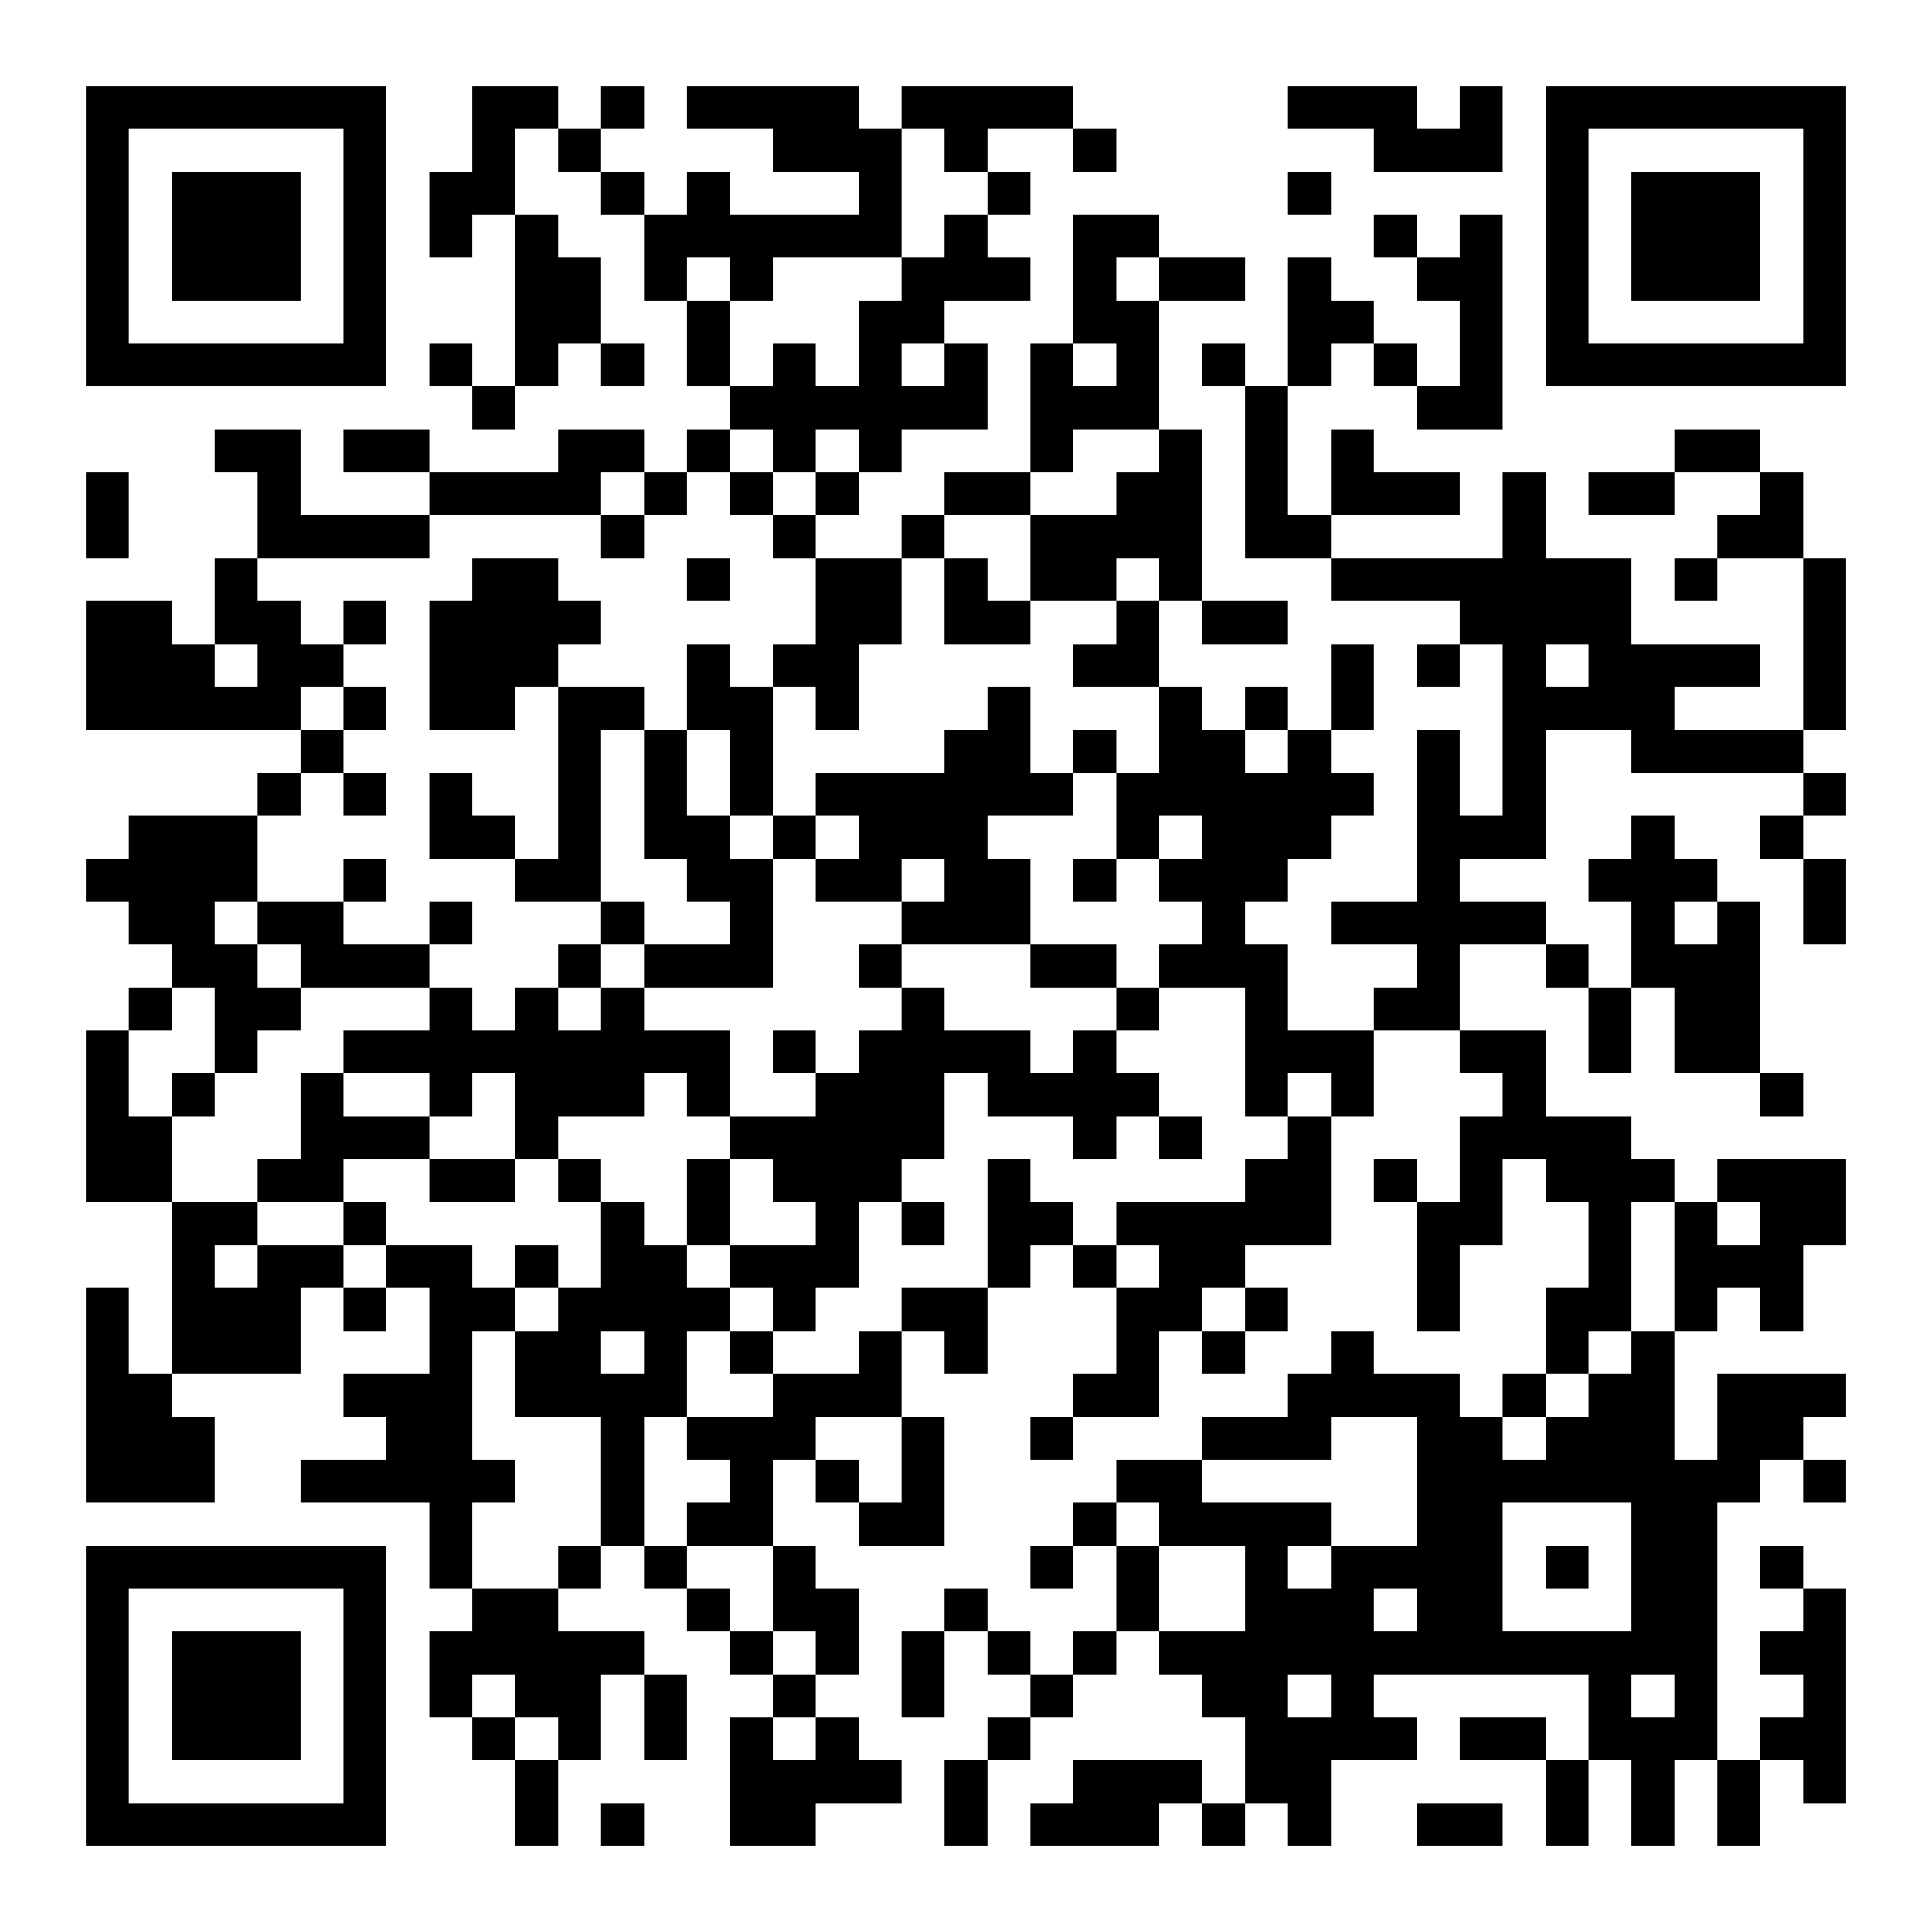 <?xml version="1.0" encoding="UTF-8"?>
<svg xmlns="http://www.w3.org/2000/svg" version="1.1" width="400" height="400" viewBox="0 0 400 400"><rect x="0" y="0" width="400" height="400" fill="#ffffff"/><g transform="scale(8.889)"><g transform="translate(2,2)"><path fill-rule="evenodd" d="M9 0L9 2L8 2L8 4L9 4L9 3L10 3L10 7L9 7L9 6L8 6L8 7L9 7L9 8L10 8L10 7L11 7L11 6L12 6L12 7L13 7L13 6L12 6L12 4L11 4L11 3L10 3L10 1L11 1L11 2L12 2L12 3L13 3L13 5L14 5L14 7L15 7L15 8L14 8L14 9L13 9L13 8L11 8L11 9L8 9L8 8L6 8L6 9L8 9L8 10L5 10L5 8L3 8L3 9L4 9L4 11L3 11L3 13L2 13L2 12L0 12L0 15L5 15L5 16L4 16L4 17L1 17L1 18L0 18L0 19L1 19L1 20L2 20L2 21L1 21L1 22L0 22L0 26L2 26L2 30L1 30L1 28L0 28L0 33L3 33L3 31L2 31L2 30L5 30L5 28L6 28L6 29L7 29L7 28L8 28L8 30L6 30L6 31L7 31L7 32L5 32L5 33L8 33L8 35L9 35L9 36L8 36L8 38L9 38L9 39L10 39L10 41L11 41L11 39L12 39L12 37L13 37L13 39L14 39L14 37L13 37L13 36L11 36L11 35L12 35L12 34L13 34L13 35L14 35L14 36L15 36L15 37L16 37L16 38L15 38L15 41L17 41L17 40L19 40L19 39L18 39L18 38L17 38L17 37L18 37L18 35L17 35L17 34L16 34L16 32L17 32L17 33L18 33L18 34L20 34L20 31L19 31L19 29L20 29L20 30L21 30L21 28L22 28L22 27L23 27L23 28L24 28L24 30L23 30L23 31L22 31L22 32L23 32L23 31L25 31L25 29L26 29L26 30L27 30L27 29L28 29L28 28L27 28L27 27L29 27L29 24L30 24L30 22L32 22L32 23L33 23L33 24L32 24L32 26L31 26L31 25L30 25L30 26L31 26L31 29L32 29L32 27L33 27L33 25L34 25L34 26L35 26L35 28L34 28L34 30L33 30L33 31L32 31L32 30L30 30L30 29L29 29L29 30L28 30L28 31L26 31L26 32L24 32L24 33L23 33L23 34L22 34L22 35L23 35L23 34L24 34L24 36L23 36L23 37L22 37L22 36L21 36L21 35L20 35L20 36L19 36L19 38L20 38L20 36L21 36L21 37L22 37L22 38L21 38L21 39L20 39L20 41L21 41L21 39L22 39L22 38L23 38L23 37L24 37L24 36L25 36L25 37L26 37L26 38L27 38L27 40L26 40L26 39L23 39L23 40L22 40L22 41L25 41L25 40L26 40L26 41L27 41L27 40L28 40L28 41L29 41L29 39L31 39L31 38L30 38L30 37L35 37L35 39L34 39L34 38L32 38L32 39L34 39L34 41L35 41L35 39L36 39L36 41L37 41L37 39L38 39L38 41L39 41L39 39L40 39L40 40L41 40L41 35L40 35L40 34L39 34L39 35L40 35L40 36L39 36L39 37L40 37L40 38L39 38L39 39L38 39L38 33L39 33L39 32L40 32L40 33L41 33L41 32L40 32L40 31L41 31L41 30L38 30L38 32L37 32L37 29L38 29L38 28L39 28L39 29L40 29L40 27L41 27L41 25L38 25L38 26L37 26L37 25L36 25L36 24L34 24L34 22L32 22L32 20L34 20L34 21L35 21L35 23L36 23L36 21L37 21L37 23L39 23L39 24L40 24L40 23L39 23L39 19L38 19L38 18L37 18L37 17L36 17L36 18L35 18L35 19L36 19L36 21L35 21L35 20L34 20L34 19L32 19L32 18L34 18L34 15L36 15L36 16L40 16L40 17L39 17L39 18L40 18L40 20L41 20L41 18L40 18L40 17L41 17L41 16L40 16L40 15L41 15L41 11L40 11L40 9L39 9L39 8L37 8L37 9L35 9L35 10L37 10L37 9L39 9L39 10L38 10L38 11L37 11L37 12L38 12L38 11L40 11L40 15L37 15L37 14L39 14L39 13L36 13L36 11L34 11L34 9L33 9L33 11L29 11L29 10L32 10L32 9L30 9L30 8L29 8L29 10L28 10L28 7L29 7L29 6L30 6L30 7L31 7L31 8L33 8L33 3L32 3L32 4L31 4L31 3L30 3L30 4L31 4L31 5L32 5L32 7L31 7L31 6L30 6L30 5L29 5L29 4L28 4L28 7L27 7L27 6L26 6L26 7L27 7L27 11L29 11L29 12L32 12L32 13L31 13L31 14L32 14L32 13L33 13L33 17L32 17L32 15L31 15L31 19L29 19L29 20L31 20L31 21L30 21L30 22L28 22L28 20L27 20L27 19L28 19L28 18L29 18L29 17L30 17L30 16L29 16L29 15L30 15L30 13L29 13L29 15L28 15L28 14L27 14L27 15L26 15L26 14L25 14L25 12L26 12L26 13L28 13L28 12L26 12L26 8L25 8L25 5L27 5L27 4L25 4L25 3L23 3L23 6L22 6L22 9L20 9L20 10L19 10L19 11L17 11L17 10L18 10L18 9L19 9L19 8L21 8L21 6L20 6L20 5L22 5L22 4L21 4L21 3L22 3L22 2L21 2L21 1L23 1L23 2L24 2L24 1L23 1L23 0L19 0L19 1L18 1L18 0L14 0L14 1L16 1L16 2L18 2L18 3L15 3L15 2L14 2L14 3L13 3L13 2L12 2L12 1L13 1L13 0L12 0L12 1L11 1L11 0ZM28 0L28 1L30 1L30 2L33 2L33 0L32 0L32 1L31 1L31 0ZM19 1L19 4L16 4L16 5L15 5L15 4L14 4L14 5L15 5L15 7L16 7L16 6L17 6L17 7L18 7L18 5L19 5L19 4L20 4L20 3L21 3L21 2L20 2L20 1ZM28 2L28 3L29 3L29 2ZM24 4L24 5L25 5L25 4ZM19 6L19 7L20 7L20 6ZM23 6L23 7L24 7L24 6ZM15 8L15 9L14 9L14 10L13 10L13 9L12 9L12 10L8 10L8 11L4 11L4 12L5 12L5 13L6 13L6 14L5 14L5 15L6 15L6 16L5 16L5 17L4 17L4 19L3 19L3 20L4 20L4 21L5 21L5 22L4 22L4 23L3 23L3 21L2 21L2 22L1 22L1 24L2 24L2 26L4 26L4 27L3 27L3 28L4 28L4 27L6 27L6 28L7 28L7 27L9 27L9 28L10 28L10 29L9 29L9 32L10 32L10 33L9 33L9 35L11 35L11 34L12 34L12 31L10 31L10 29L11 29L11 28L12 28L12 26L13 26L13 27L14 27L14 28L15 28L15 29L14 29L14 31L13 31L13 34L14 34L14 35L15 35L15 36L16 36L16 37L17 37L17 36L16 36L16 34L14 34L14 33L15 33L15 32L14 32L14 31L16 31L16 30L18 30L18 29L19 29L19 28L21 28L21 25L22 25L22 26L23 26L23 27L24 27L24 28L25 28L25 27L24 27L24 26L27 26L27 25L28 25L28 24L29 24L29 23L28 23L28 24L27 24L27 21L25 21L25 20L26 20L26 19L25 19L25 18L26 18L26 17L25 17L25 18L24 18L24 16L25 16L25 14L23 14L23 13L24 13L24 12L25 12L25 11L24 11L24 12L22 12L22 10L24 10L24 9L25 9L25 8L23 8L23 9L22 9L22 10L20 10L20 11L19 11L19 13L18 13L18 15L17 15L17 14L16 14L16 13L17 13L17 11L16 11L16 10L17 10L17 9L18 9L18 8L17 8L17 9L16 9L16 8ZM0 9L0 11L1 11L1 9ZM15 9L15 10L16 10L16 9ZM12 10L12 11L13 11L13 10ZM9 11L9 12L8 12L8 15L10 15L10 14L11 14L11 18L10 18L10 17L9 17L9 16L8 16L8 18L10 18L10 19L12 19L12 20L11 20L11 21L10 21L10 22L9 22L9 21L8 21L8 20L9 20L9 19L8 19L8 20L6 20L6 19L7 19L7 18L6 18L6 19L4 19L4 20L5 20L5 21L8 21L8 22L6 22L6 23L5 23L5 25L4 25L4 26L6 26L6 27L7 27L7 26L6 26L6 25L8 25L8 26L10 26L10 25L11 25L11 26L12 26L12 25L11 25L11 24L13 24L13 23L14 23L14 24L15 24L15 25L14 25L14 27L15 27L15 28L16 28L16 29L15 29L15 30L16 30L16 29L17 29L17 28L18 28L18 26L19 26L19 27L20 27L20 26L19 26L19 25L20 25L20 23L21 23L21 24L23 24L23 25L24 25L24 24L25 24L25 25L26 25L26 24L25 24L25 23L24 23L24 22L25 22L25 21L24 21L24 20L22 20L22 18L21 18L21 17L23 17L23 16L24 16L24 15L23 15L23 16L22 16L22 14L21 14L21 15L20 15L20 16L17 16L17 17L16 17L16 14L15 14L15 13L14 13L14 15L13 15L13 14L11 14L11 13L12 13L12 12L11 12L11 11ZM14 11L14 12L15 12L15 11ZM20 11L20 13L22 13L22 12L21 12L21 11ZM6 12L6 13L7 13L7 12ZM3 13L3 14L4 14L4 13ZM34 13L34 14L35 14L35 13ZM6 14L6 15L7 15L7 14ZM12 15L12 19L13 19L13 20L12 20L12 21L11 21L11 22L12 22L12 21L13 21L13 22L15 22L15 24L17 24L17 23L18 23L18 22L19 22L19 21L20 21L20 22L22 22L22 23L23 23L23 22L24 22L24 21L22 21L22 20L19 20L19 19L20 19L20 18L19 18L19 19L17 19L17 18L18 18L18 17L17 17L17 18L16 18L16 17L15 17L15 15L14 15L14 17L15 17L15 18L16 18L16 21L13 21L13 20L15 20L15 19L14 19L14 18L13 18L13 15ZM27 15L27 16L28 16L28 15ZM6 16L6 17L7 17L7 16ZM23 18L23 19L24 19L24 18ZM37 19L37 20L38 20L38 19ZM18 20L18 21L19 21L19 20ZM16 22L16 23L17 23L17 22ZM2 23L2 24L3 24L3 23ZM6 23L6 24L8 24L8 25L10 25L10 23L9 23L9 24L8 24L8 23ZM15 25L15 27L17 27L17 26L16 26L16 25ZM36 26L36 29L35 29L35 30L34 30L34 31L33 31L33 32L34 32L34 31L35 31L35 30L36 30L36 29L37 29L37 26ZM38 26L38 27L39 27L39 26ZM10 27L10 28L11 28L11 27ZM26 28L26 29L27 29L27 28ZM12 29L12 30L13 30L13 29ZM17 31L17 32L18 32L18 33L19 33L19 31ZM29 31L29 32L26 32L26 33L29 33L29 34L28 34L28 35L29 35L29 34L31 34L31 31ZM24 33L24 34L25 34L25 36L27 36L27 34L25 34L25 33ZM33 33L33 36L36 36L36 33ZM34 34L34 35L35 35L35 34ZM30 35L30 36L31 36L31 35ZM9 37L9 38L10 38L10 39L11 39L11 38L10 38L10 37ZM28 37L28 38L29 38L29 37ZM36 37L36 38L37 38L37 37ZM16 38L16 39L17 39L17 38ZM12 40L12 41L13 41L13 40ZM31 40L31 41L33 41L33 40ZM0 0L0 7L7 7L7 0ZM1 1L1 6L6 6L6 1ZM2 2L2 5L5 5L5 2ZM34 0L34 7L41 7L41 0ZM35 1L35 6L40 6L40 1ZM36 2L36 5L39 5L39 2ZM0 34L0 41L7 41L7 34ZM1 35L1 40L6 40L6 35ZM2 36L2 39L5 39L5 36Z" fill="#000000"/></g></g></svg>
